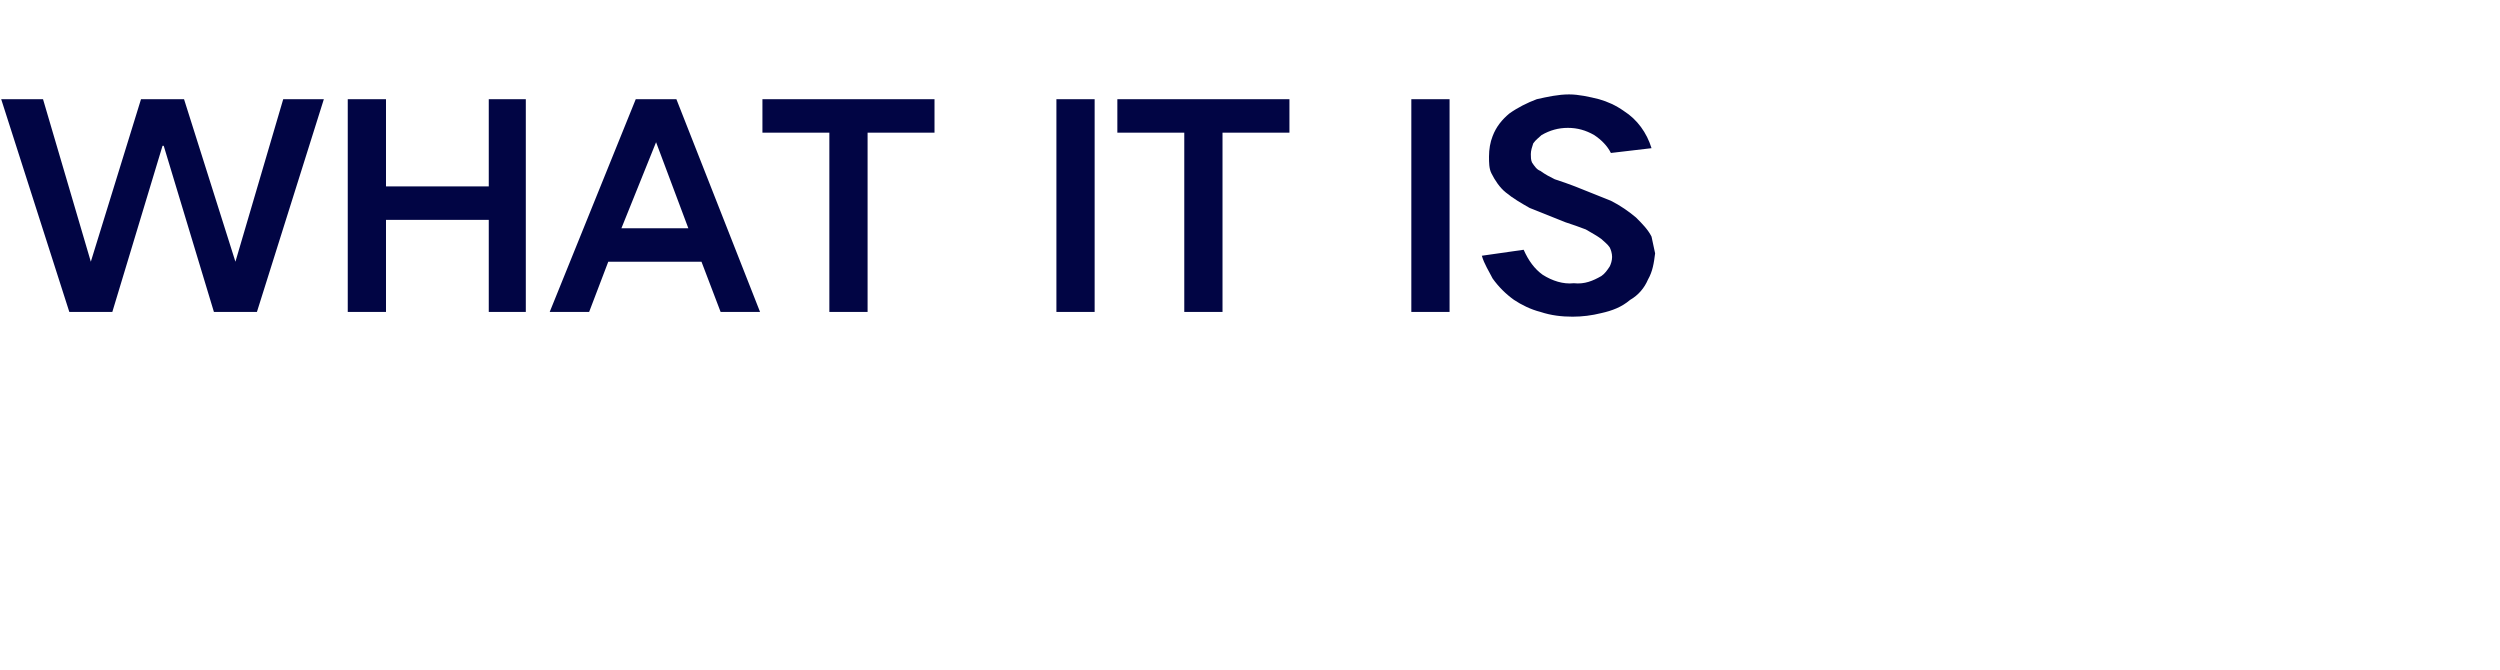 <?xml version="1.0" standalone="no"?><!DOCTYPE svg PUBLIC "-//W3C//DTD SVG 1.1//EN" "http://www.w3.org/Graphics/SVG/1.1/DTD/svg11.dtd"><svg xmlns="http://www.w3.org/2000/svg" version="1.1" width="209.2px" height="56.1px" viewBox="0 -4 209.2 56.1" style="top:-4px">  <desc>WHAT IT IS</desc>  <defs/>  <g id="Polygon139856">    <path d="M 0.1 4.3 L 5.8 22.1 L 9.4 22.1 L 13.6 8.2 L 13.7 8.2 L 17.9 22.1 L 21.5 22.1 L 27.1 4.3 L 23.7 4.3 L 19.7 17.9 L 19.7 17.9 L 15.4 4.3 L 11.8 4.3 L 7.6 17.9 L 7.6 17.9 L 3.6 4.3 L 0.1 4.3 Z M 29.1 4.3 L 29.1 22.1 L 32.3 22.1 L 32.3 14.4 L 40.9 14.4 L 40.9 22.1 L 44 22.1 L 44 4.3 L 40.9 4.3 L 40.9 11.6 L 32.3 11.6 L 32.3 4.3 L 29.1 4.3 Z M 46 22.1 L 49.3 22.1 L 50.9 17.9 L 58.7 17.9 L 60.3 22.1 L 63.6 22.1 L 56.6 4.3 L 53.2 4.3 L 46 22.1 Z M 54.9 7.9 L 54.9 7.9 L 57.6 15.1 L 52 15.1 L 54.9 7.9 Z M 63.8 4.3 L 63.8 7.1 L 69.4 7.1 L 69.4 22.1 L 72.6 22.1 L 72.6 7.1 L 78.2 7.1 L 78.2 4.3 L 63.8 4.3 Z M 88.4 4.3 L 88.4 22.1 L 91.6 22.1 L 91.6 4.3 L 88.4 4.3 Z M 93.5 4.3 L 93.5 7.1 L 99.1 7.1 L 99.1 22.1 L 102.3 22.1 L 102.3 7.1 L 107.9 7.1 L 107.9 4.3 L 93.5 4.3 Z M 118.1 4.3 L 118.1 22.1 L 121.3 22.1 L 121.3 4.3 L 118.1 4.3 Z M 124 17.4 C 124.2 18.1 124.6 18.7 124.9 19.3 C 125.4 20 126 20.6 126.7 21.1 C 127.3 21.5 128.1 21.9 128.9 22.1 C 129.8 22.4 130.7 22.5 131.6 22.5 C 132.4 22.5 133.2 22.4 134 22.2 C 134.9 22 135.7 21.7 136.4 21.1 C 137.1 20.7 137.6 20.1 137.9 19.4 C 138.3 18.7 138.4 18 138.5 17.2 C 138.4 16.7 138.3 16.3 138.2 15.8 C 137.9 15.2 137.4 14.7 136.9 14.2 C 136.3 13.7 135.6 13.2 134.8 12.8 C 133.8 12.4 132.8 12 131.8 11.6 C 131.3 11.4 130.7 11.2 130.1 11 C 129.7 10.8 129.3 10.6 128.9 10.3 C 128.6 10.2 128.4 9.9 128.2 9.6 C 128.1 9.4 128.1 9.1 128.1 8.9 C 128.1 8.6 128.2 8.3 128.3 8 C 128.5 7.7 128.8 7.5 129 7.3 C 129.7 6.9 130.4 6.7 131.2 6.7 C 132 6.7 132.7 6.9 133.4 7.3 C 134 7.7 134.5 8.2 134.8 8.8 C 134.8 8.8 138.2 8.4 138.2 8.4 C 137.8 7.1 137 6 135.9 5.3 C 135.2 4.8 134.5 4.5 133.8 4.3 C 133 4.1 132.1 3.9 131.3 3.9 C 130.4 3.9 129.5 4.1 128.6 4.3 C 127.8 4.6 127 5 126.3 5.5 C 125.7 6 125.2 6.6 124.9 7.4 C 124.7 7.9 124.6 8.5 124.6 9.1 C 124.6 9.6 124.6 10.1 124.8 10.5 C 125.1 11.1 125.5 11.7 126 12.1 C 126.6 12.6 127.3 13 128 13.4 C 129 13.8 130 14.2 131 14.6 C 131.6 14.8 132.2 15 132.7 15.2 C 133.2 15.5 133.6 15.7 134 16 C 134.2 16.2 134.5 16.4 134.7 16.7 C 134.8 16.9 134.9 17.2 134.9 17.5 C 134.9 17.8 134.8 18.1 134.7 18.3 C 134.5 18.6 134.3 18.9 134 19.1 C 133.3 19.5 132.6 19.8 131.7 19.7 C 130.8 19.8 129.9 19.5 129.1 19 C 128.4 18.5 127.9 17.8 127.5 16.9 C 127.5 16.9 124 17.4 124 17.4 Z " stroke="none" fill="#010544"/>  </g></svg>